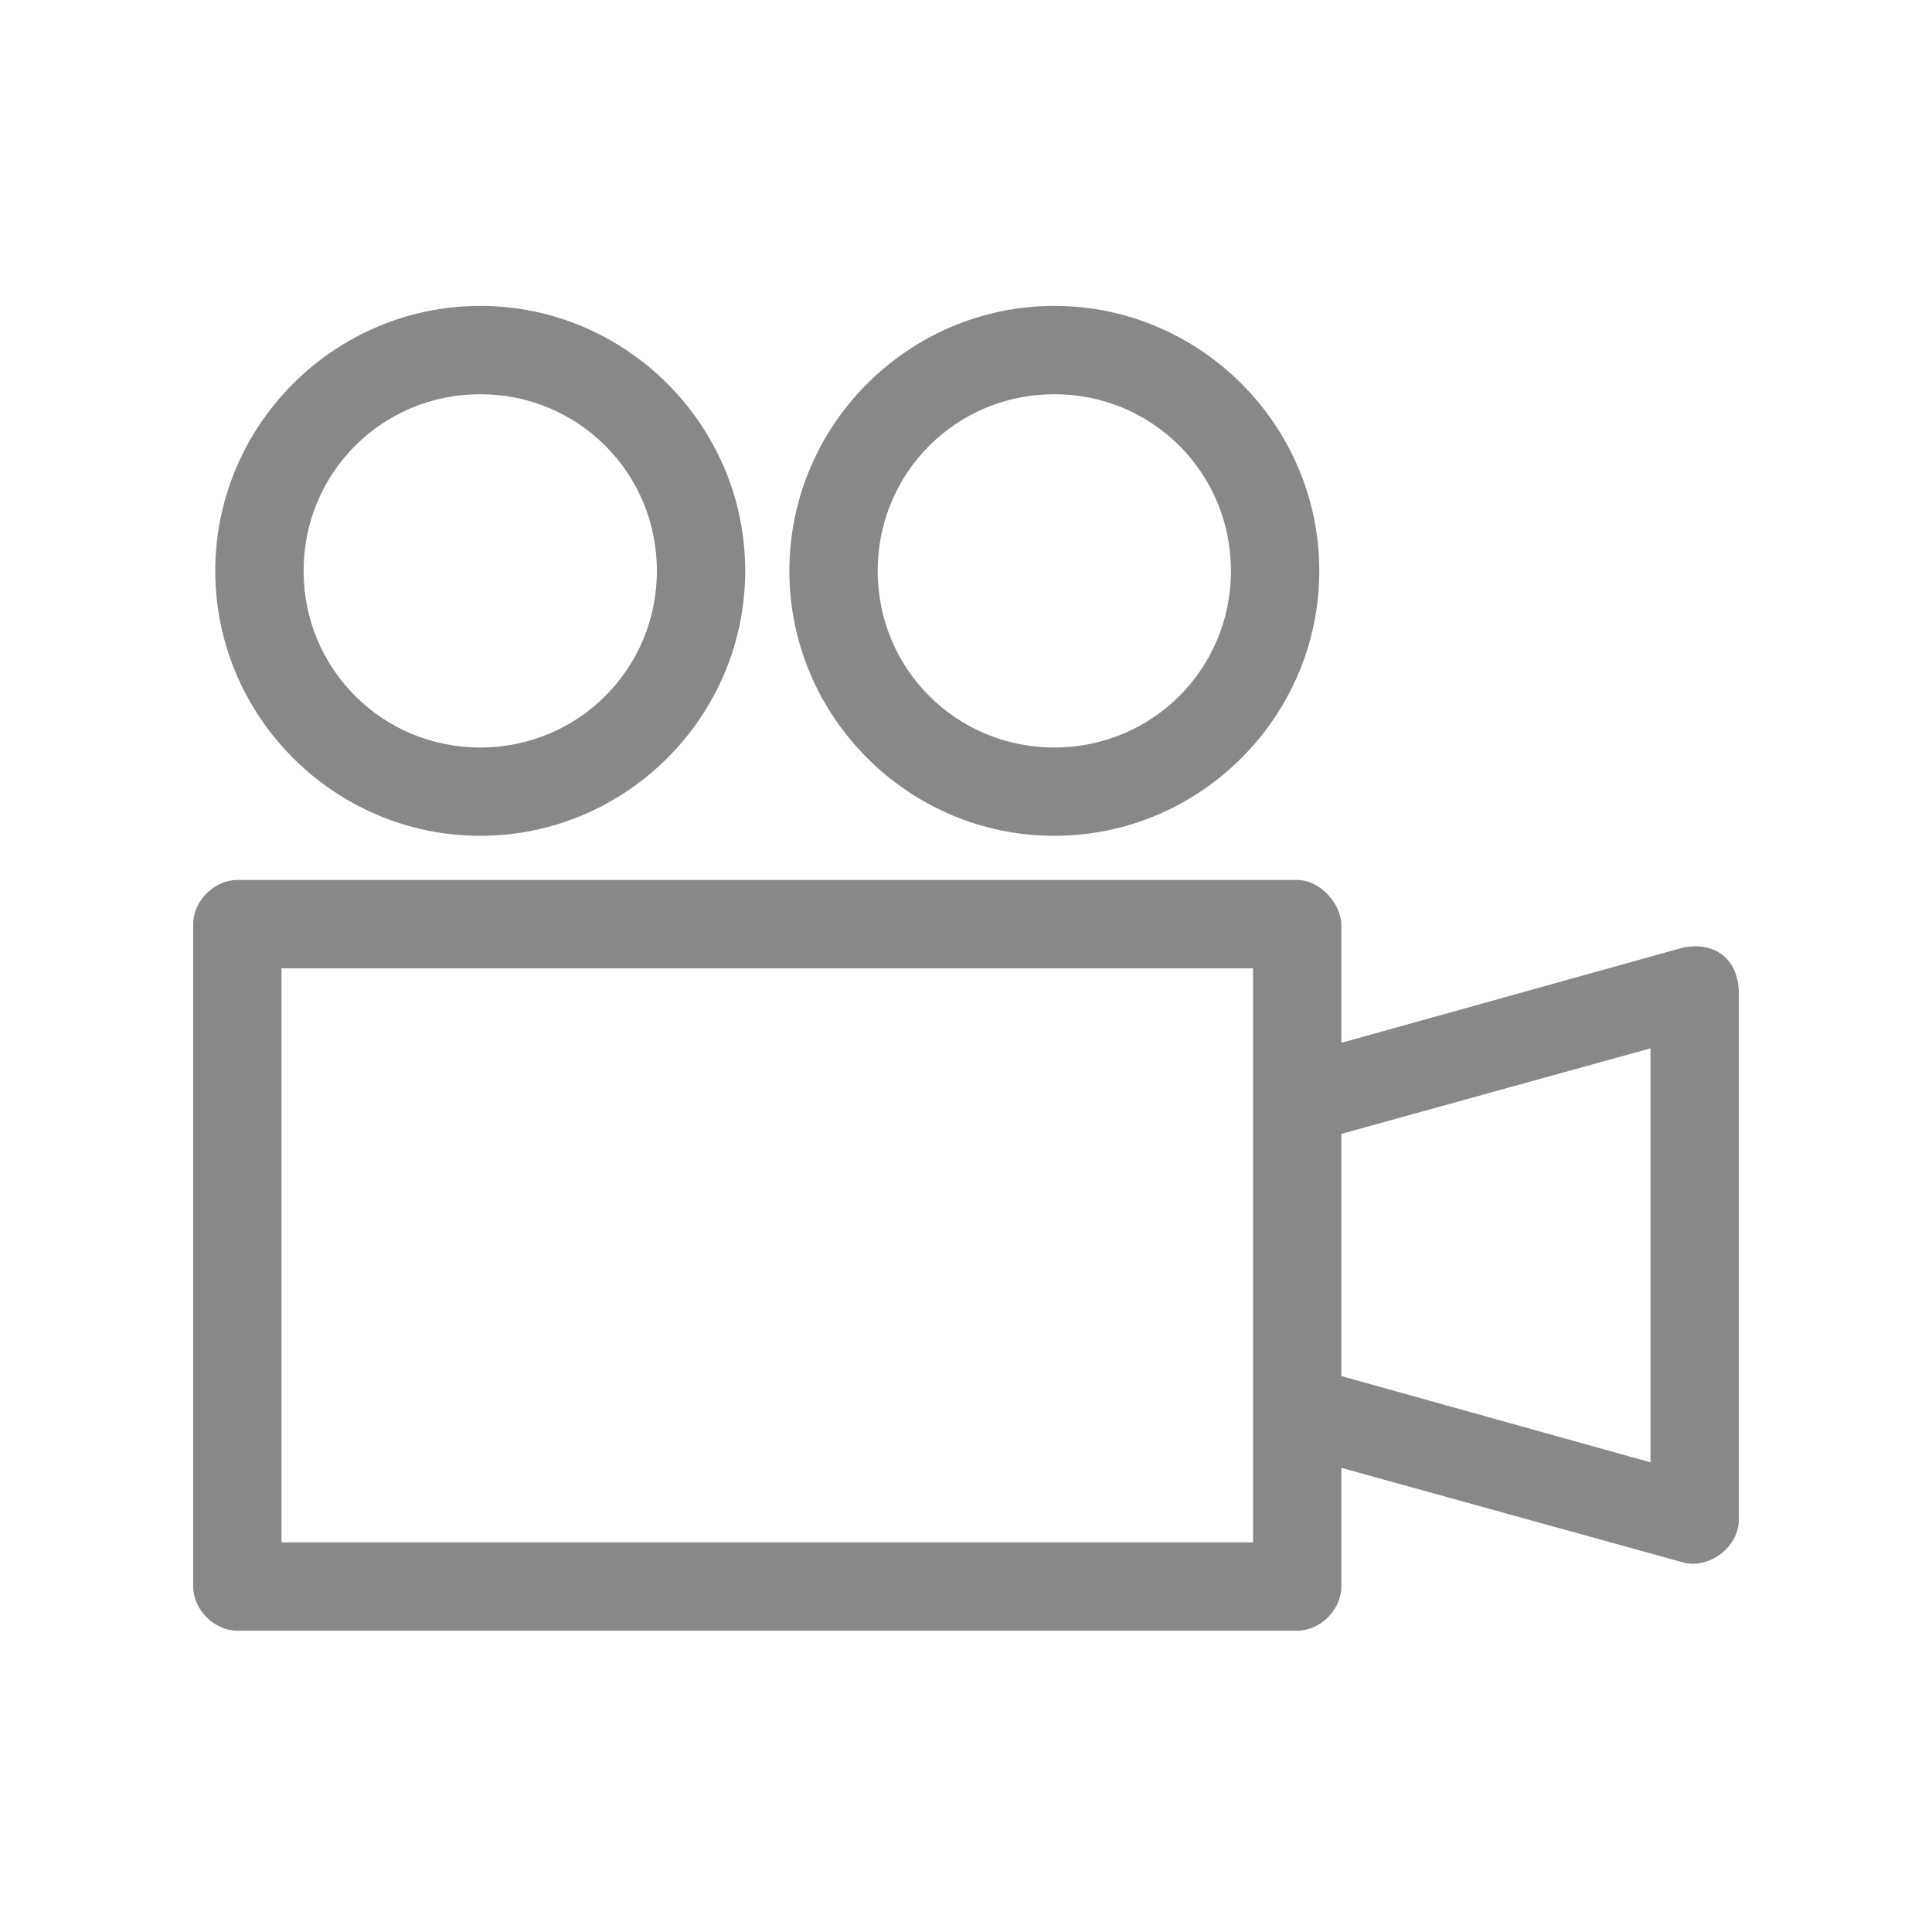 <?xml version="1.0" encoding="UTF-8"?>
<svg width="120px" height="120px" viewBox="0 0 120 120" version="1.1" xmlns="http://www.w3.org/2000/svg" xmlns:xlink="http://www.w3.org/1999/xlink">
    <!-- Generator: Sketch 56.3 (81716) - https://sketch.com -->
    <title>listing-video-disable</title>
    <desc>Created with Sketch.</desc>
    <g id="listing-video-disable" stroke="none" stroke-width="1" fill="none" fill-rule="evenodd">
        <g id="noun_Video_699939" transform="translate(12, 19)" fill="#888888" fill-rule="nonzero">
            <path d="M17.829,-6.85714286e-05 C8.772,-6.85714286e-05 1.371,7.401 1.371,16.457 C1.371,25.514 8.772,32.914 17.829,32.914 C26.885,32.914 34.286,25.514 34.286,16.457 C34.286,7.401 26.885,-6.85714286e-05 17.829,-6.85714286e-05 Z M53.486,-6.85714286e-05 C44.429,-6.85714286e-05 37.029,7.401 37.029,16.457 C37.029,25.514 44.429,32.914 53.486,32.914 C62.542,32.914 69.943,25.514 69.943,16.457 C69.943,7.401 62.542,-6.85714286e-05 53.486,-6.85714286e-05 Z M17.829,5.486 C23.92,5.486 28.8,10.365 28.8,16.457 C28.8,22.549 23.92,27.429 17.829,27.429 C11.737,27.429 6.857,22.549 6.857,16.457 C6.857,10.365 11.737,5.486 17.829,5.486 Z M53.486,5.486 C59.577,5.486 64.457,10.365 64.457,16.457 C64.457,22.549 59.577,27.429 53.486,27.429 C47.394,27.429 42.514,22.549 42.514,16.457 C42.514,10.365 47.394,5.486 53.486,5.486 Z M2.743,35.657 C1.307,35.657 0,36.964 0,38.4 L0,79.543 C0,80.979 1.307,82.286 2.743,82.286 L68.571,82.286 C70.008,82.286 71.314,80.979 71.314,79.543 L71.314,72.171 L92.529,78.043 C94.14,78.487 95.981,77.1 96,75.429 L96,42.514 C95.879,40.294 94.236,39.502 92.529,39.857 L71.314,45.771 L71.314,38.4 C71.28,37.164 70.034,35.661 68.571,35.657 L2.743,35.657 L2.743,35.657 Z M5.486,41.143 L65.829,41.143 L65.829,76.8 L5.486,76.8 L5.486,41.143 L5.486,41.143 Z M90.514,46.114 L90.514,71.829 L71.314,66.471 L71.314,51.428 L90.514,46.114 L90.514,46.114 Z" id="Shape"></path>
        </g>
    </g>
</svg>
